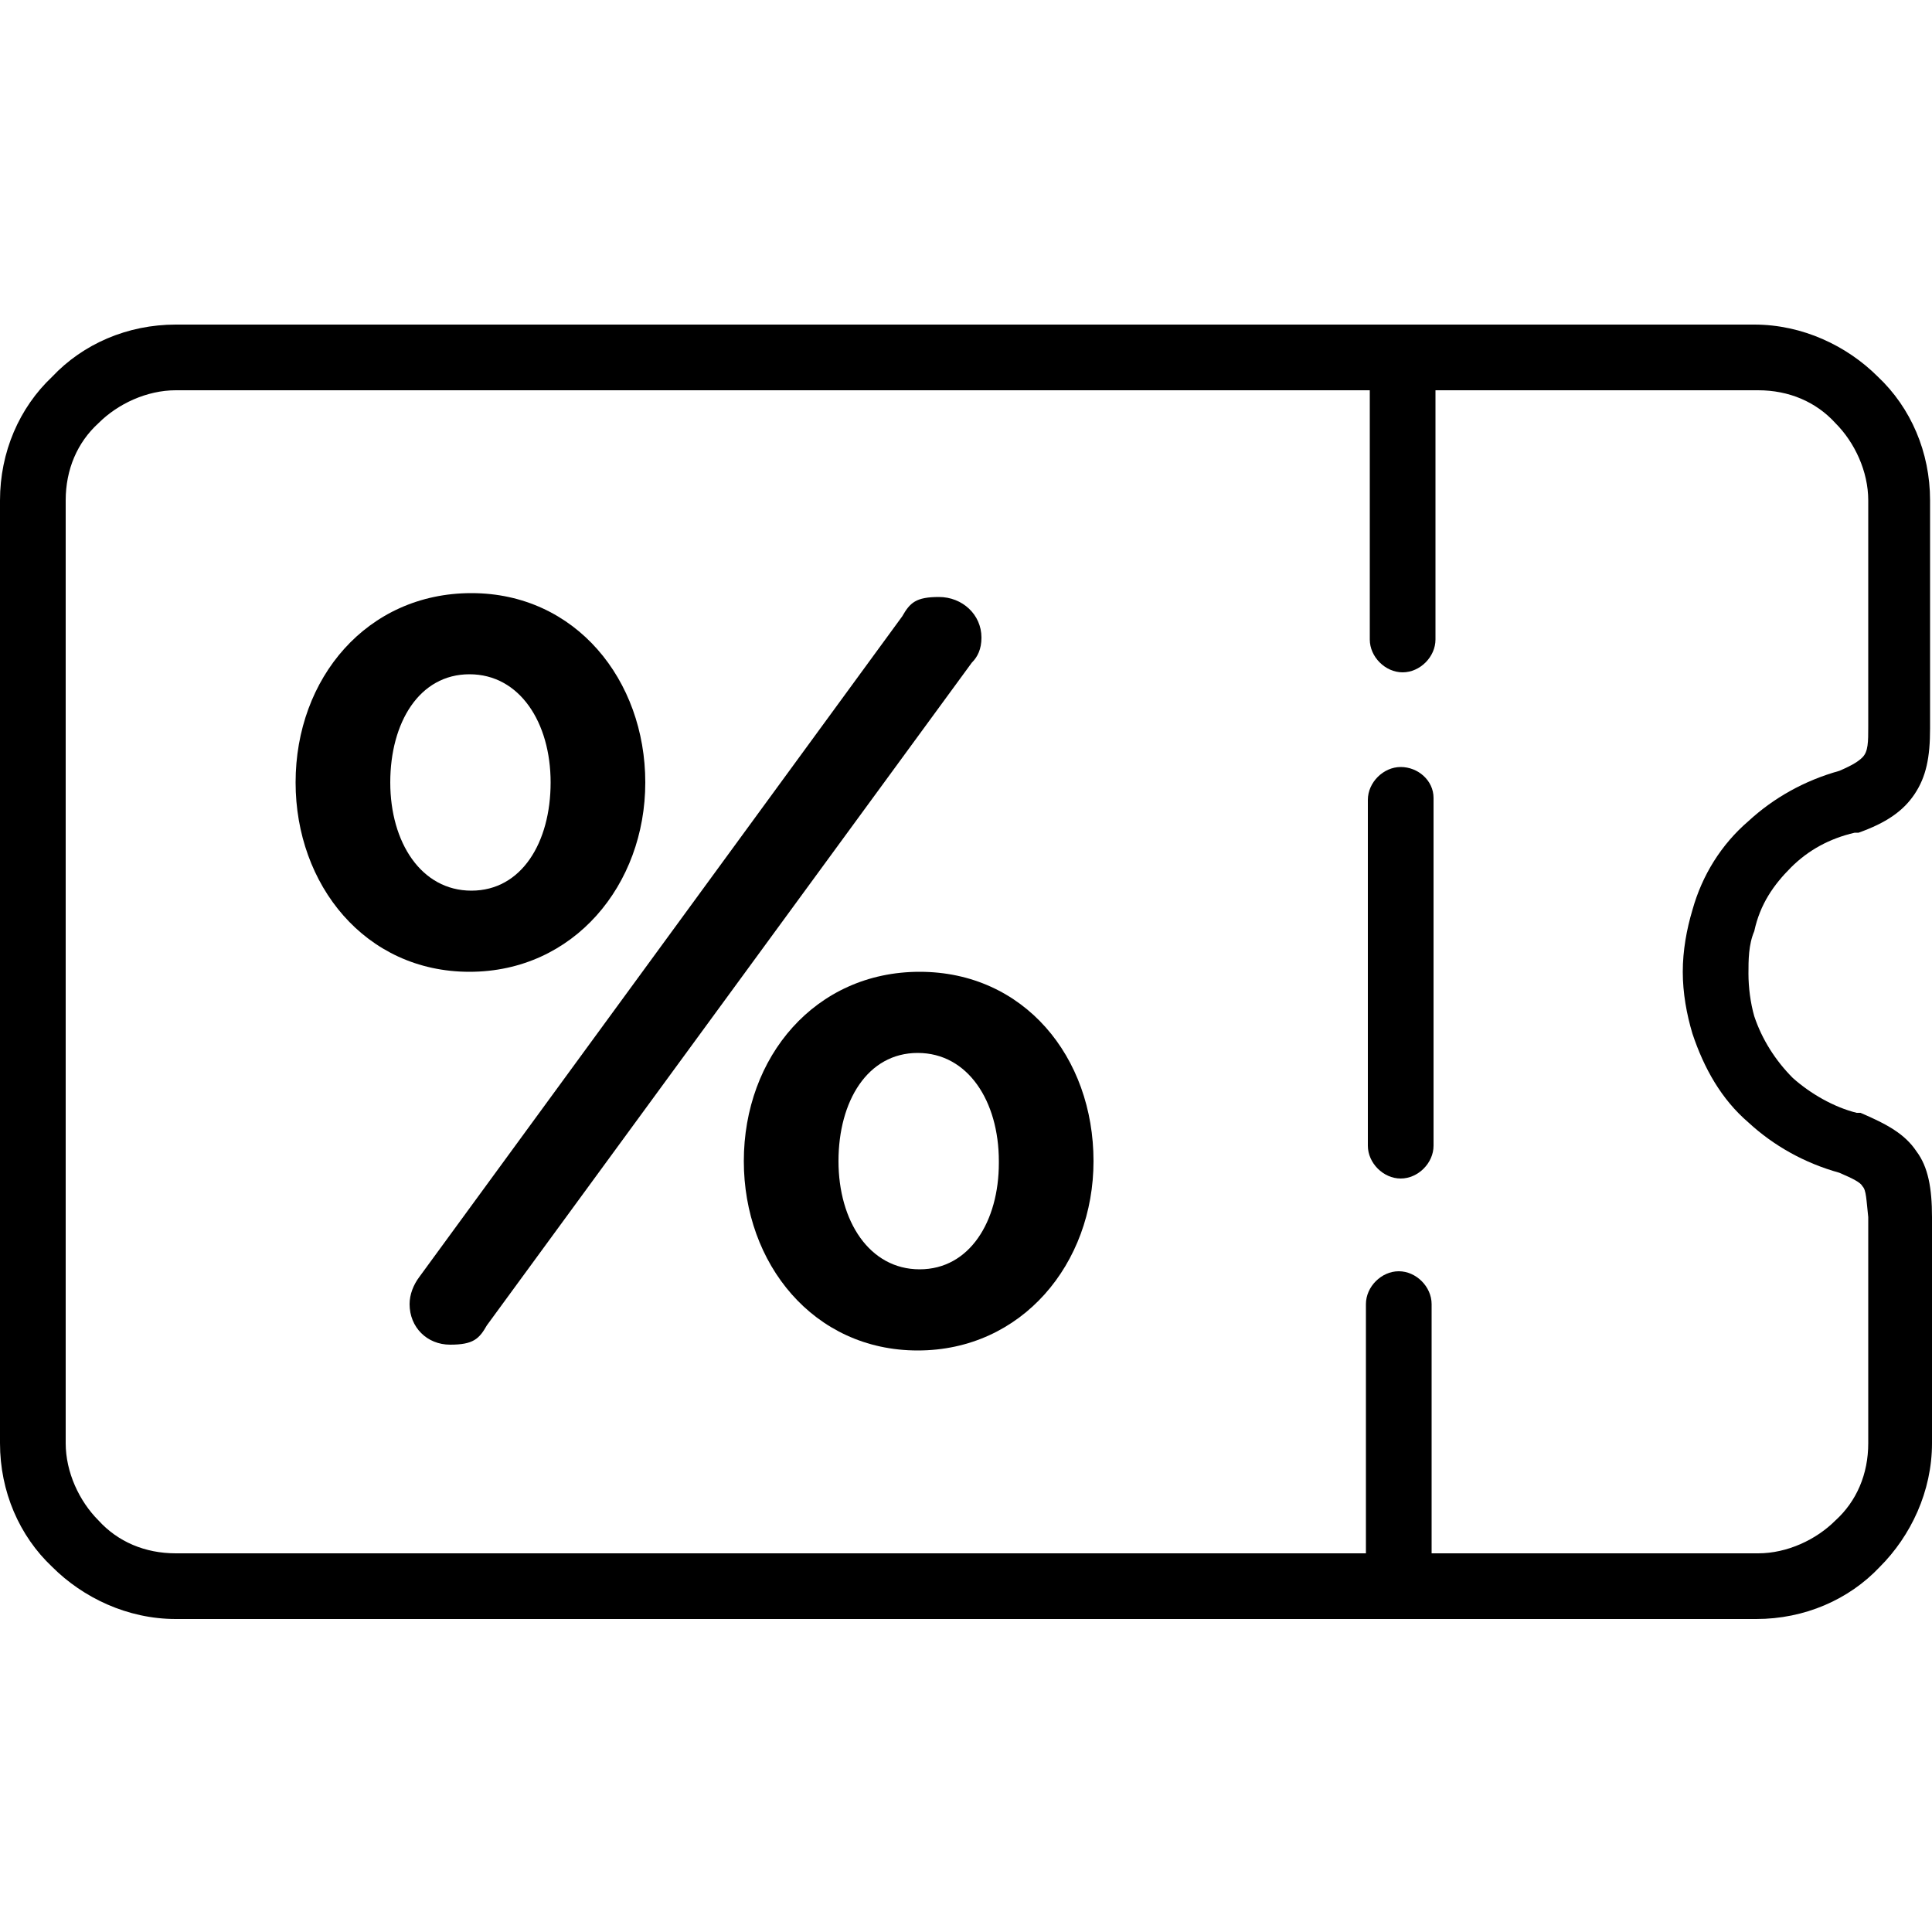 <?xml version="1.0" encoding="UTF-8"?>
<svg id="Layer_1" data-name="Layer 1" xmlns="http://www.w3.org/2000/svg" version="1.1" viewBox="0 0 100 100">
  <defs>
    <style>
      .cls-1 {
        fill: #000;
        stroke-width: 0px;
      }
    </style>
  </defs>
  <path class="cls-1" d="M92.7,44.9c.9-.9,2-1.5,3.3-1.8h.2c1.4-.5,2.3-1.1,2.9-2s.8-1.9.8-3.4h0v-11.8c0-2.5-1-4.8-2.7-6.4-1.6-1.6-3.9-2.7-6.4-2.7H9.1c-2.5,0-4.8,1-6.4,2.7-1.7,1.6-2.7,3.9-2.7,6.4v48.8c0,2.5,1,4.8,2.7,6.4,1.6,1.6,3.9,2.7,6.4,2.7h81.8c2.5,0,4.8-1,6.4-2.7,1.6-1.6,2.7-3.9,2.7-6.4v-11.7h0c0-1.5-.2-2.6-.8-3.4-.6-.9-1.5-1.4-2.9-2h-.2c-1.2-.3-2.4-1-3.3-1.8-.9-.9-1.6-2-2-3.2-.2-.7-.3-1.5-.3-2.2s0-1.5.3-2.2c.3-1.4,1-2.4,1.9-3.3ZM87.6,47.1c-.3,1-.5,2.1-.5,3.2s.2,2.2.5,3.2c.6,1.8,1.5,3.4,2.9,4.6,1.3,1.2,2.9,2.1,4.7,2.6.7.3,1.1.5,1.2.7.2.2.2.7.3,1.6h0v11.7c0,1.6-.6,3-1.7,4-1,1-2.5,1.7-4,1.7h-16.9v-12.9c0-.9-.8-1.7-1.7-1.7s-1.7.8-1.7,1.7v12.9H9.1c-1.6,0-3-.6-4-1.7-1-1-1.7-2.5-1.7-4V25.9c0-1.6.6-3,1.7-4,1-1,2.5-1.7,4-1.7h61.8v12.9c0,.9.8,1.7,1.7,1.7s1.7-.8,1.7-1.7v-12.9h16.7c1.6,0,3,.6,4,1.7,1,1,1.7,2.5,1.7,4v11.7h0c0,.8,0,1.3-.3,1.6-.2.2-.5.4-1.2.7-1.8.5-3.4,1.4-4.7,2.6-1.4,1.2-2.4,2.8-2.9,4.6Z"/>
  <path class="cls-1" d="M50.8,33c0-1.2-1-2.1-2.2-2.1s-1.5.3-1.9,1l-25,34.2c-.3.4-.5.9-.5,1.4,0,1.2.9,2.1,2.1,2.1s1.5-.3,1.9-1l25.1-34.3c.3-.3.5-.7.5-1.3Z"/>
  <path class="cls-1" d="M33.4,40.5h0c0-5.3-3.6-9.8-9-9.8s-9.1,4.4-9.1,9.8h0c0,5.3,3.6,9.8,9,9.8s9.1-4.5,9.1-9.8ZM20.2,40.5h0c0-3.1,1.5-5.6,4.1-5.6s4.2,2.5,4.2,5.6h0c0,3.1-1.5,5.6-4.1,5.6s-4.2-2.5-4.2-5.6Z"/>
  <path class="cls-1" d="M47.6,50.3c-5.4,0-9.1,4.4-9.1,9.8h0c0,5.3,3.6,9.8,9,9.8s9.1-4.5,9.1-9.8h0c0-5.4-3.6-9.8-9-9.8ZM51.7,60.2c0,3-1.5,5.5-4.1,5.5s-4.2-2.5-4.2-5.6h0c0-3.1,1.5-5.6,4.1-5.6s4.2,2.5,4.2,5.6h0Z"/>
  <path class="cls-1" d="M72.5,39.7c-.9,0-1.7.8-1.7,1.7v17.9c0,.9.8,1.7,1.7,1.7s1.7-.8,1.7-1.7v-18c0-.9-.8-1.6-1.7-1.6Z"/>
</svg>